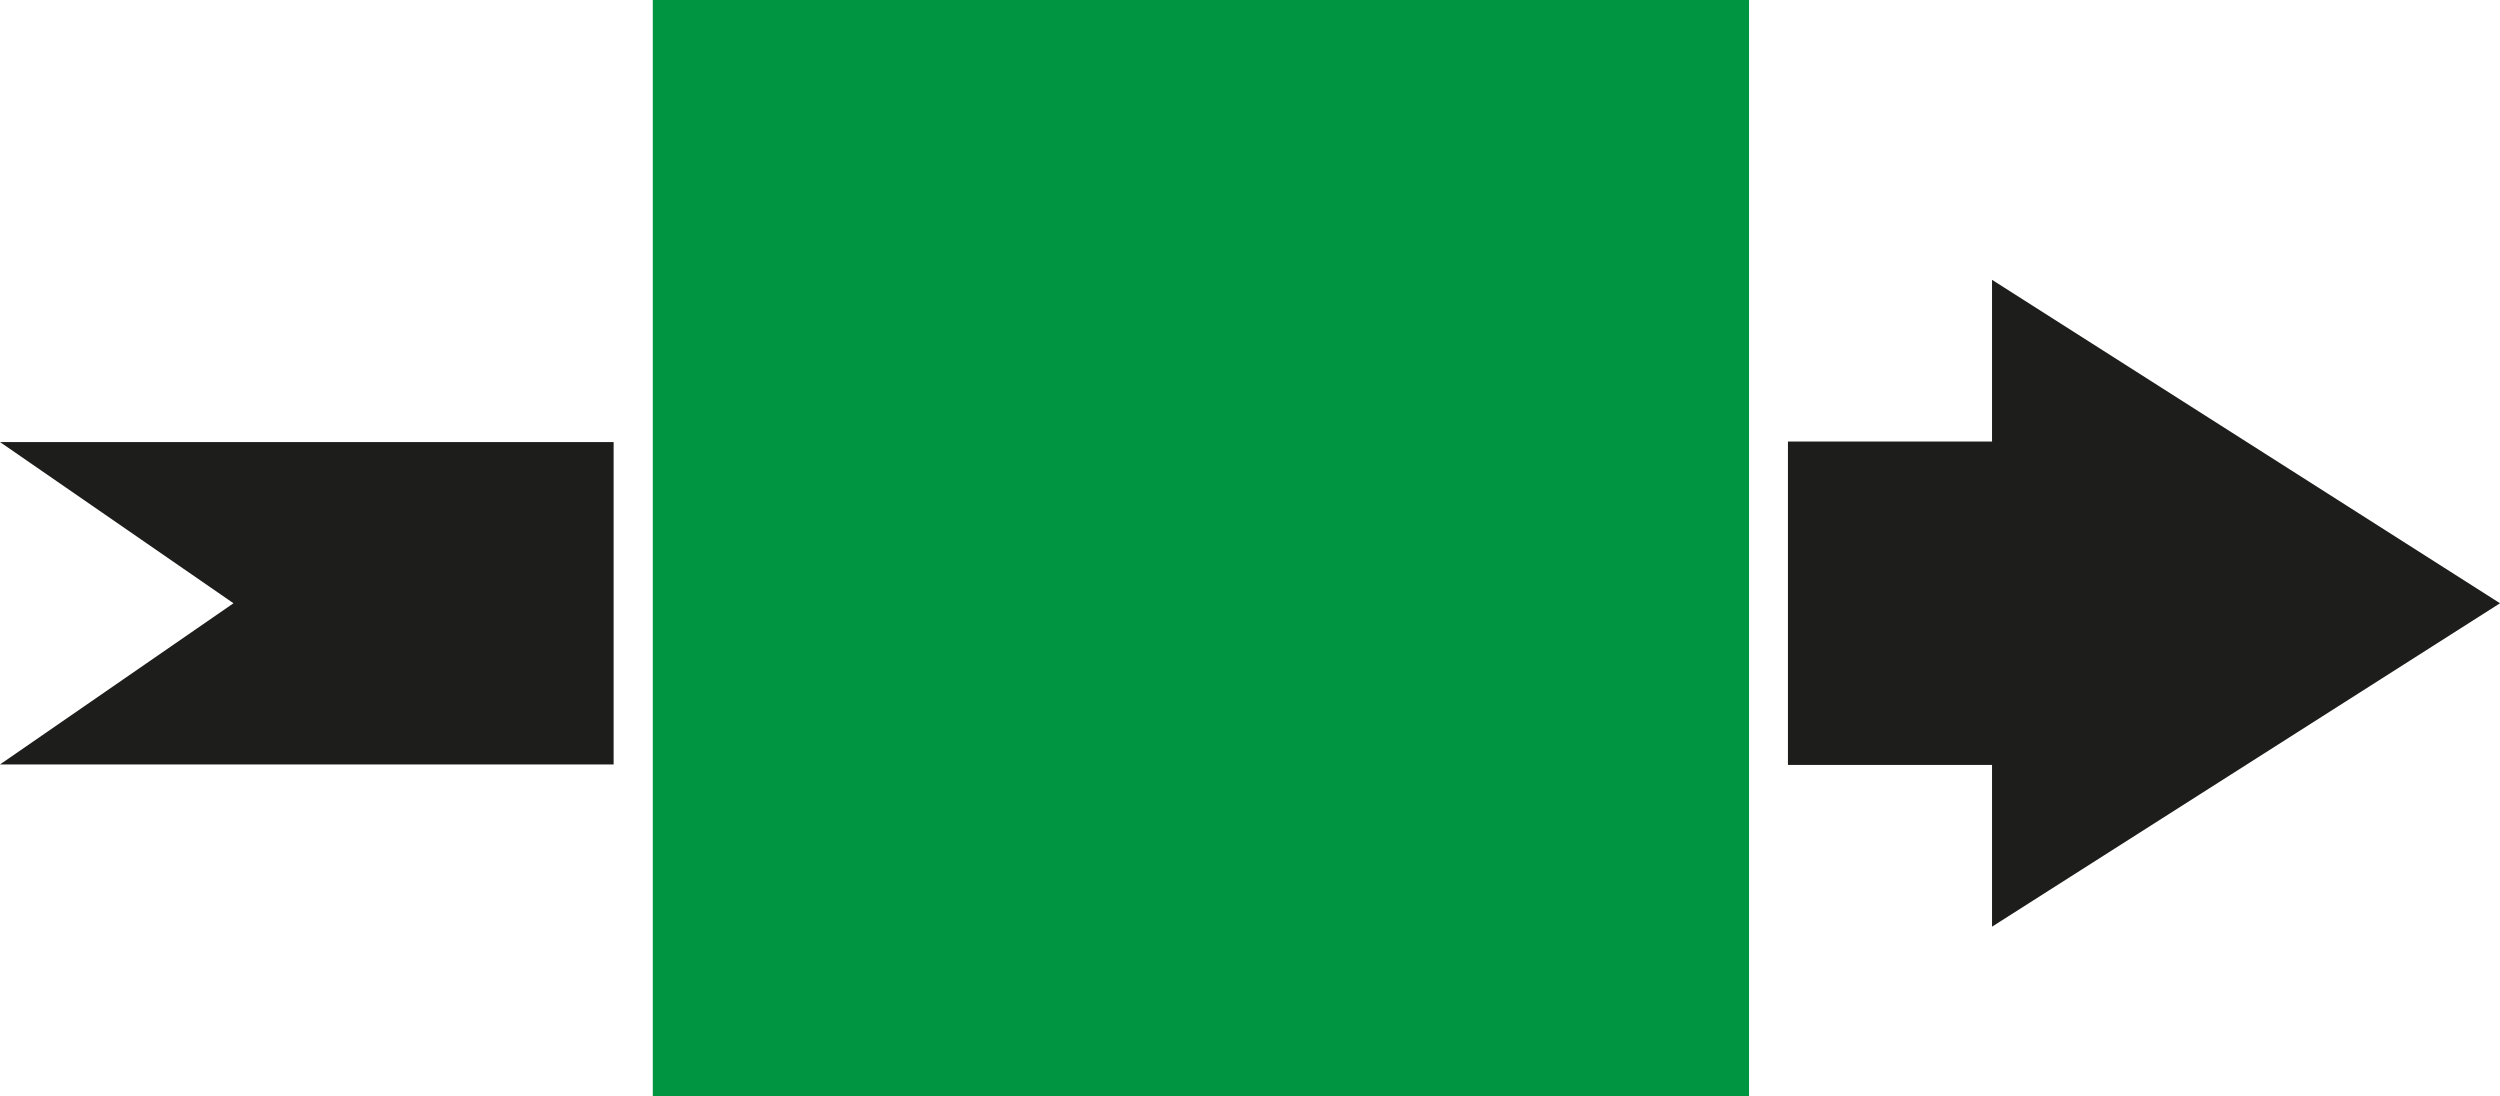 <?xml version="1.0" encoding="UTF-8" standalone="no"?>
<!-- Generator: Adobe Illustrator 23.0.3, SVG Export Plug-In . SVG Version: 6.00 Build 0)  -->

<svg
   xmlns:dc="http://purl.org/dc/elements/1.1/"
   xmlns:cc="http://creativecommons.org/ns#"
   xmlns:rdf="http://www.w3.org/1999/02/22-rdf-syntax-ns#"
   xmlns:svg="http://www.w3.org/2000/svg"
   xmlns="http://www.w3.org/2000/svg"
   xmlns:sodipodi="http://sodipodi.sourceforge.net/DTD/sodipodi-0.dtd"
   xmlns:inkscape="http://www.inkscape.org/namespaces/inkscape"
   version="1.1"
   id="Ebene_1"
   x="0px"
   y="0px"
   width="84.375"
   height="36.998"
   viewBox="0 0 84.375 36.998"
   xml:space="preserve"
   sodipodi:docname="reibungslose_prozesse.svg"
   inkscape:version="0.92.3 (2405546, 2018-03-11)"><defs
   id="defs59" /><sodipodi:namedview
   pagecolor="#ffffff"
   bordercolor="#666666"
   borderopacity="1"
   objecttolerance="10"
   gridtolerance="10"
   guidetolerance="10"
   inkscape:pageopacity="0"
   inkscape:pageshadow="2"
   inkscape:window-width="3840"
   inkscape:window-height="2066"
   id="namedview57"
   showgrid="false"
   fit-margin-top="0"
   fit-margin-left="0"
   fit-margin-right="0"
   fit-margin-bottom="0"
   inkscape:zoom="3.3714286"
   inkscape:cx="42.1875"
   inkscape:cy="1.9980011"
   inkscape:window-x="-11"
   inkscape:window-y="-11"
   inkscape:window-maximized="1"
   inkscape:current-layer="Ebene_1" />
<style
   type="text/css"
   id="style2">
	.st0{fill:#1D1D1B;}
	.st1{fill-rule:evenodd;clip-rule:evenodd;fill:#009540;}
	.st2{fill-rule:evenodd;clip-rule:evenodd;fill:#1D1D1B;}
</style>
    
    
    
    
    
    
    
    
    
    
    
    
    
    
    
    
    
    
    
    
    
    
    
    <polygon
   class="st0"
   points="67.231,31.275 84.375,20.36 67.231,9.444 67.231,14.902 60.343,14.902 60.343,25.817 67.231,25.817 "
   id="polygon50"
   style="fill:#1d1d1b" />
    <rect
   x="22.032"
   class="st1"
   width="36.998"
   height="36.998"
   id="rect52"
   y="0"
   style="clip-rule:evenodd;fill:#009540;fill-rule:evenodd" />
    <polygon
   class="st2"
   points="20.71,25.8 0,25.8 7.88,20.36 0,14.919 20.71,14.919 "
   id="polygon54"
   style="clip-rule:evenodd;fill:#1d1d1b;fill-rule:evenodd" />
</svg>